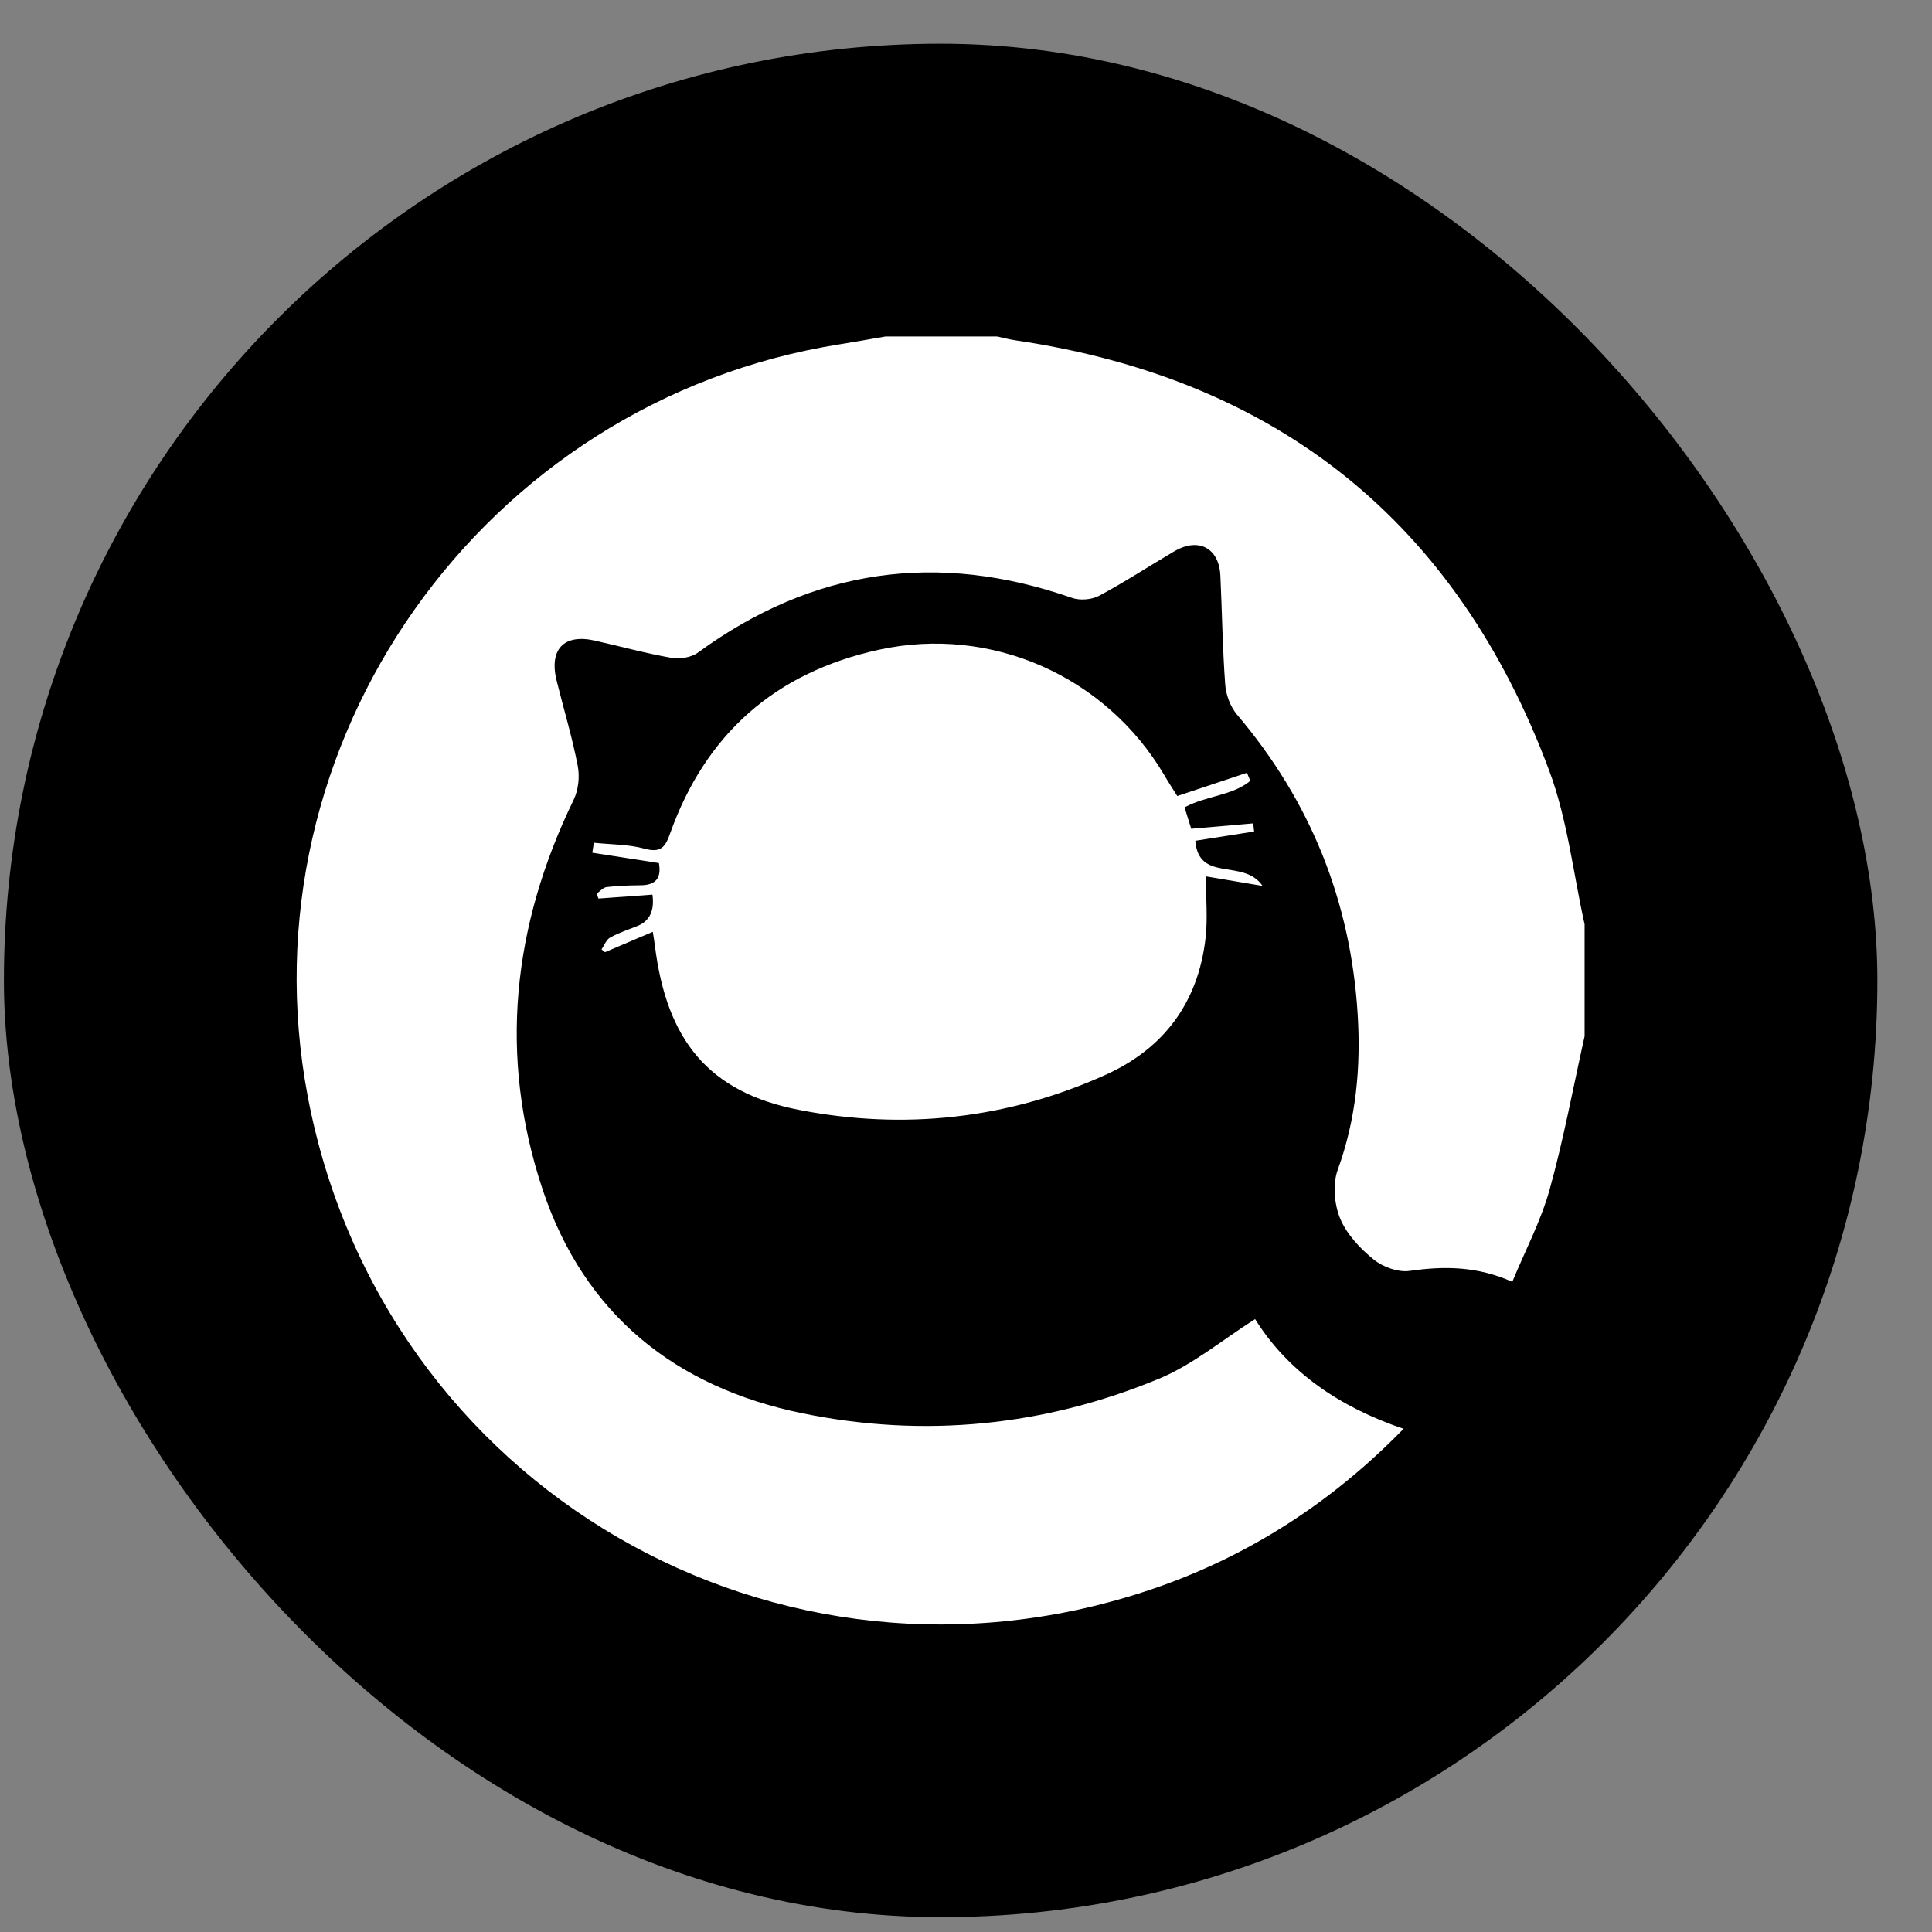 <svg width="33" height="33" viewBox="0 0 33 33" fill="none" xmlns="http://www.w3.org/2000/svg">
<rect x="0" y="0" width="33" height="33" fill="#808080" stroke="none"/>
<rect x="0.067" y="0.747" width="32" height="32" rx="16" fill="black"/>
<rect x="5.067" y="5.747" width="22" height="22" rx="11" fill="black"/>
<g clip-path="url(#clip0_169_83)">
<path d="M27.067 17.695C26.871 18.573 26.708 19.459 26.467 20.325C26.318 20.858 26.052 21.359 25.831 21.895C25.234 21.627 24.667 21.623 24.078 21.708C23.882 21.736 23.621 21.642 23.463 21.513C23.231 21.325 23.003 21.082 22.891 20.814C22.79 20.569 22.761 20.227 22.849 19.982C23.165 19.114 23.246 18.228 23.19 17.322C23.07 15.389 22.384 13.685 21.13 12.207C21.017 12.074 20.942 11.873 20.928 11.698C20.882 11.078 20.874 10.455 20.845 9.833C20.823 9.361 20.474 9.174 20.059 9.416C19.63 9.667 19.213 9.942 18.774 10.176C18.647 10.244 18.448 10.26 18.312 10.213C16.016 9.412 13.889 9.709 11.92 11.148C11.806 11.231 11.611 11.261 11.467 11.236C11.026 11.159 10.593 11.039 10.156 10.941C9.628 10.823 9.374 11.095 9.509 11.632C9.629 12.114 9.774 12.592 9.868 13.08C9.904 13.264 9.88 13.493 9.799 13.66C8.754 15.813 8.509 18.039 9.268 20.317C9.98 22.453 11.54 23.699 13.714 24.142C15.79 24.565 17.838 24.361 19.796 23.55C20.379 23.308 20.885 22.881 21.438 22.531C22.003 23.436 22.886 24.037 23.974 24.405C22.754 25.656 21.343 26.571 19.714 27.131C13.293 29.339 6.522 25.4 5.257 18.73C4.114 12.698 8.243 6.854 14.336 5.882C14.6 5.84 14.863 5.792 15.127 5.747C15.762 5.747 16.396 5.747 17.031 5.747C17.138 5.77 17.244 5.799 17.351 5.814C21.829 6.476 24.883 8.927 26.462 13.164C26.773 13.998 26.871 14.912 27.066 15.788V17.694L27.067 17.695Z" fill="white"/>
<path d="M20.108 13.597C20.531 13.456 20.915 13.328 21.299 13.2L21.356 13.338C21.048 13.592 20.614 13.587 20.233 13.79C20.27 13.91 20.311 14.04 20.347 14.156C20.72 14.124 21.063 14.094 21.406 14.064C21.411 14.11 21.416 14.156 21.421 14.203C21.091 14.255 20.759 14.307 20.417 14.361C20.474 15.084 21.245 14.656 21.565 15.132C21.182 15.068 20.887 15.018 20.597 14.969C20.597 15.338 20.631 15.688 20.591 16.03C20.464 17.123 19.881 17.909 18.885 18.358C17.207 19.116 15.437 19.306 13.645 18.957C12.101 18.656 11.387 17.766 11.186 16.153C11.178 16.083 11.165 16.013 11.15 15.916C10.864 16.038 10.599 16.151 10.333 16.264C10.314 16.248 10.294 16.232 10.275 16.216C10.322 16.147 10.355 16.051 10.42 16.015C10.568 15.932 10.731 15.879 10.889 15.816C11.097 15.732 11.182 15.554 11.144 15.281C10.839 15.303 10.53 15.325 10.222 15.348C10.211 15.32 10.201 15.292 10.191 15.264C10.248 15.225 10.301 15.159 10.362 15.152C10.555 15.129 10.751 15.123 10.946 15.121C11.19 15.118 11.302 15.011 11.255 14.742C10.876 14.683 10.496 14.623 10.117 14.565C10.126 14.508 10.135 14.451 10.144 14.395C10.433 14.425 10.732 14.421 11.009 14.496C11.28 14.57 11.36 14.479 11.444 14.241C12.051 12.534 13.247 11.482 15.017 11.097C16.933 10.68 18.894 11.55 19.89 13.245C19.956 13.359 20.029 13.47 20.109 13.597H20.108Z" fill="white"/>
</g>
<defs>
<clipPath id="clip0_169_83">
<rect width="22" height="22" fill="white" transform="translate(5.067 5.747)"/>
</clipPath>
</defs>
</svg>
